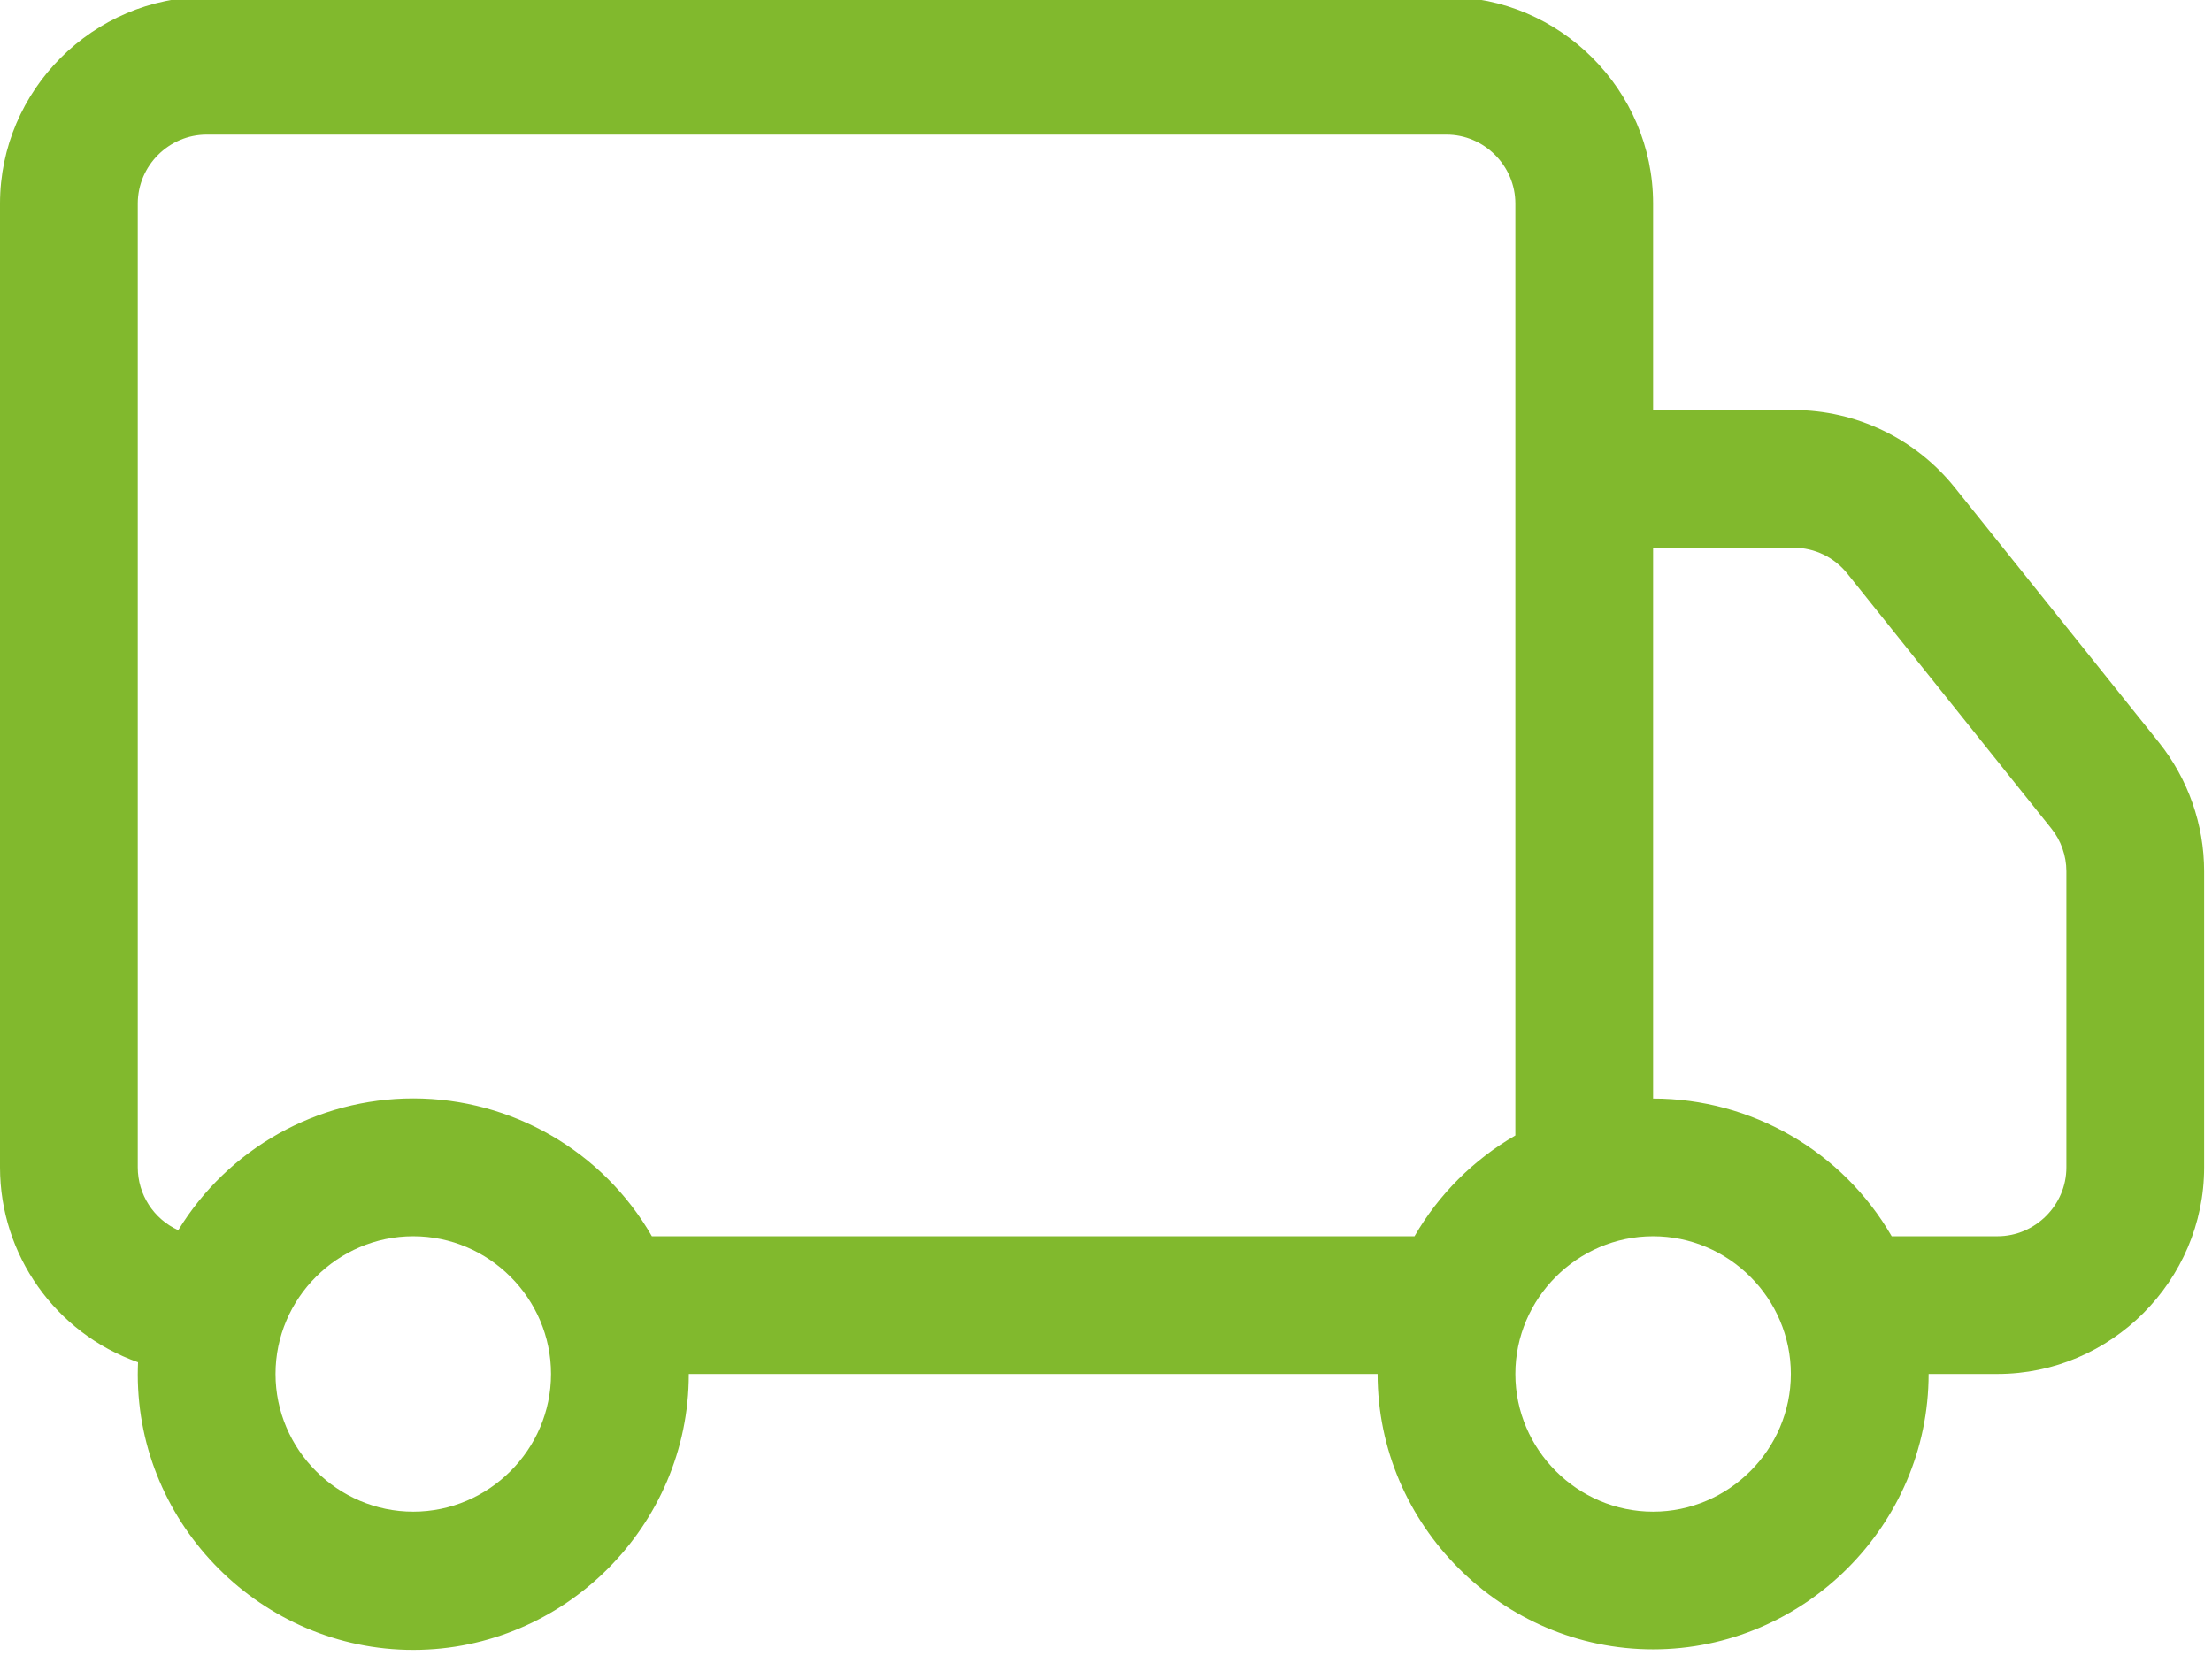 <?xml version="1.0" encoding="UTF-8" standalone="no"?>
<!DOCTYPE svg PUBLIC "-//W3C//DTD SVG 1.1//EN" "http://www.w3.org/Graphics/SVG/1.1/DTD/svg11.dtd">
<svg width="100%" height="100%" viewBox="0 0 54 41" version="1.1" xmlns="http://www.w3.org/2000/svg" xmlns:xlink="http://www.w3.org/1999/xlink" xml:space="preserve" xmlns:serif="http://www.serif.com/" style="fill-rule:evenodd;clip-rule:evenodd;stroke-linejoin:round;stroke-miterlimit:2;">
    <g transform="matrix(1,0,0,1,-375.574,-2533.03)">
        <g transform="matrix(1,0,0,2.802,0,0)">
            <g transform="matrix(3.363,0,0,1.2,375.574,901.581)">
                <path d="M0,3.5C-0,2.677 0.677,2 1.5,2L10.5,2C11.323,2 12,2.677 12,3.5L12,5L13.02,5C13.475,5 13.906,5.208 14.19,5.563L15.671,7.413C15.884,7.679 16,8.01 16,8.351L16,10.5C16,11.323 15.323,12 14.5,12L14,12C14,13.097 13.097,14 12,14C10.903,14 10,13.097 10,12L5,12C5,12.001 5,12.003 5,12.004C5,13.101 4.097,14.004 3,14.004C1.903,14.004 1,13.101 1,12.004C1,11.975 1.001,11.945 1.002,11.915C0.403,11.704 -0,11.135 0,10.5L0,3.5ZM1.294,10.956C1.657,10.362 2.304,9.999 3,9.999C3.714,9.999 4.376,10.381 4.732,11L10.268,11C10.444,10.696 10.696,10.444 11,10.268L11,3.5C11,3.226 10.774,3 10.5,3L1.5,3C1.226,3 1,3.226 1,3.5L1,10.5C1,10.696 1.115,10.875 1.294,10.956ZM12,10C12.714,10 13.375,10.382 13.732,11L14.5,11C14.774,11 15,10.774 15,10.5L15,8.35C15,8.237 14.961,8.126 14.89,8.038L13.41,6.188C13.315,6.069 13.172,6 13.02,6L12,6L12,10ZM3,11C2.451,11 2,11.451 2,12C2,12.549 2.451,13 3,13C3.549,13 4,12.549 4,12C4,11.451 3.549,11 3,11ZM12,11C11.451,11 11,11.451 11,12C11,12.549 11.451,13 12,13C12.549,13 13,12.549 13,12C13,11.451 12.549,11 12,11Z" style="fill:rgb(129,185,45);"/>
            </g>
        </g>
    </g>
</svg>

